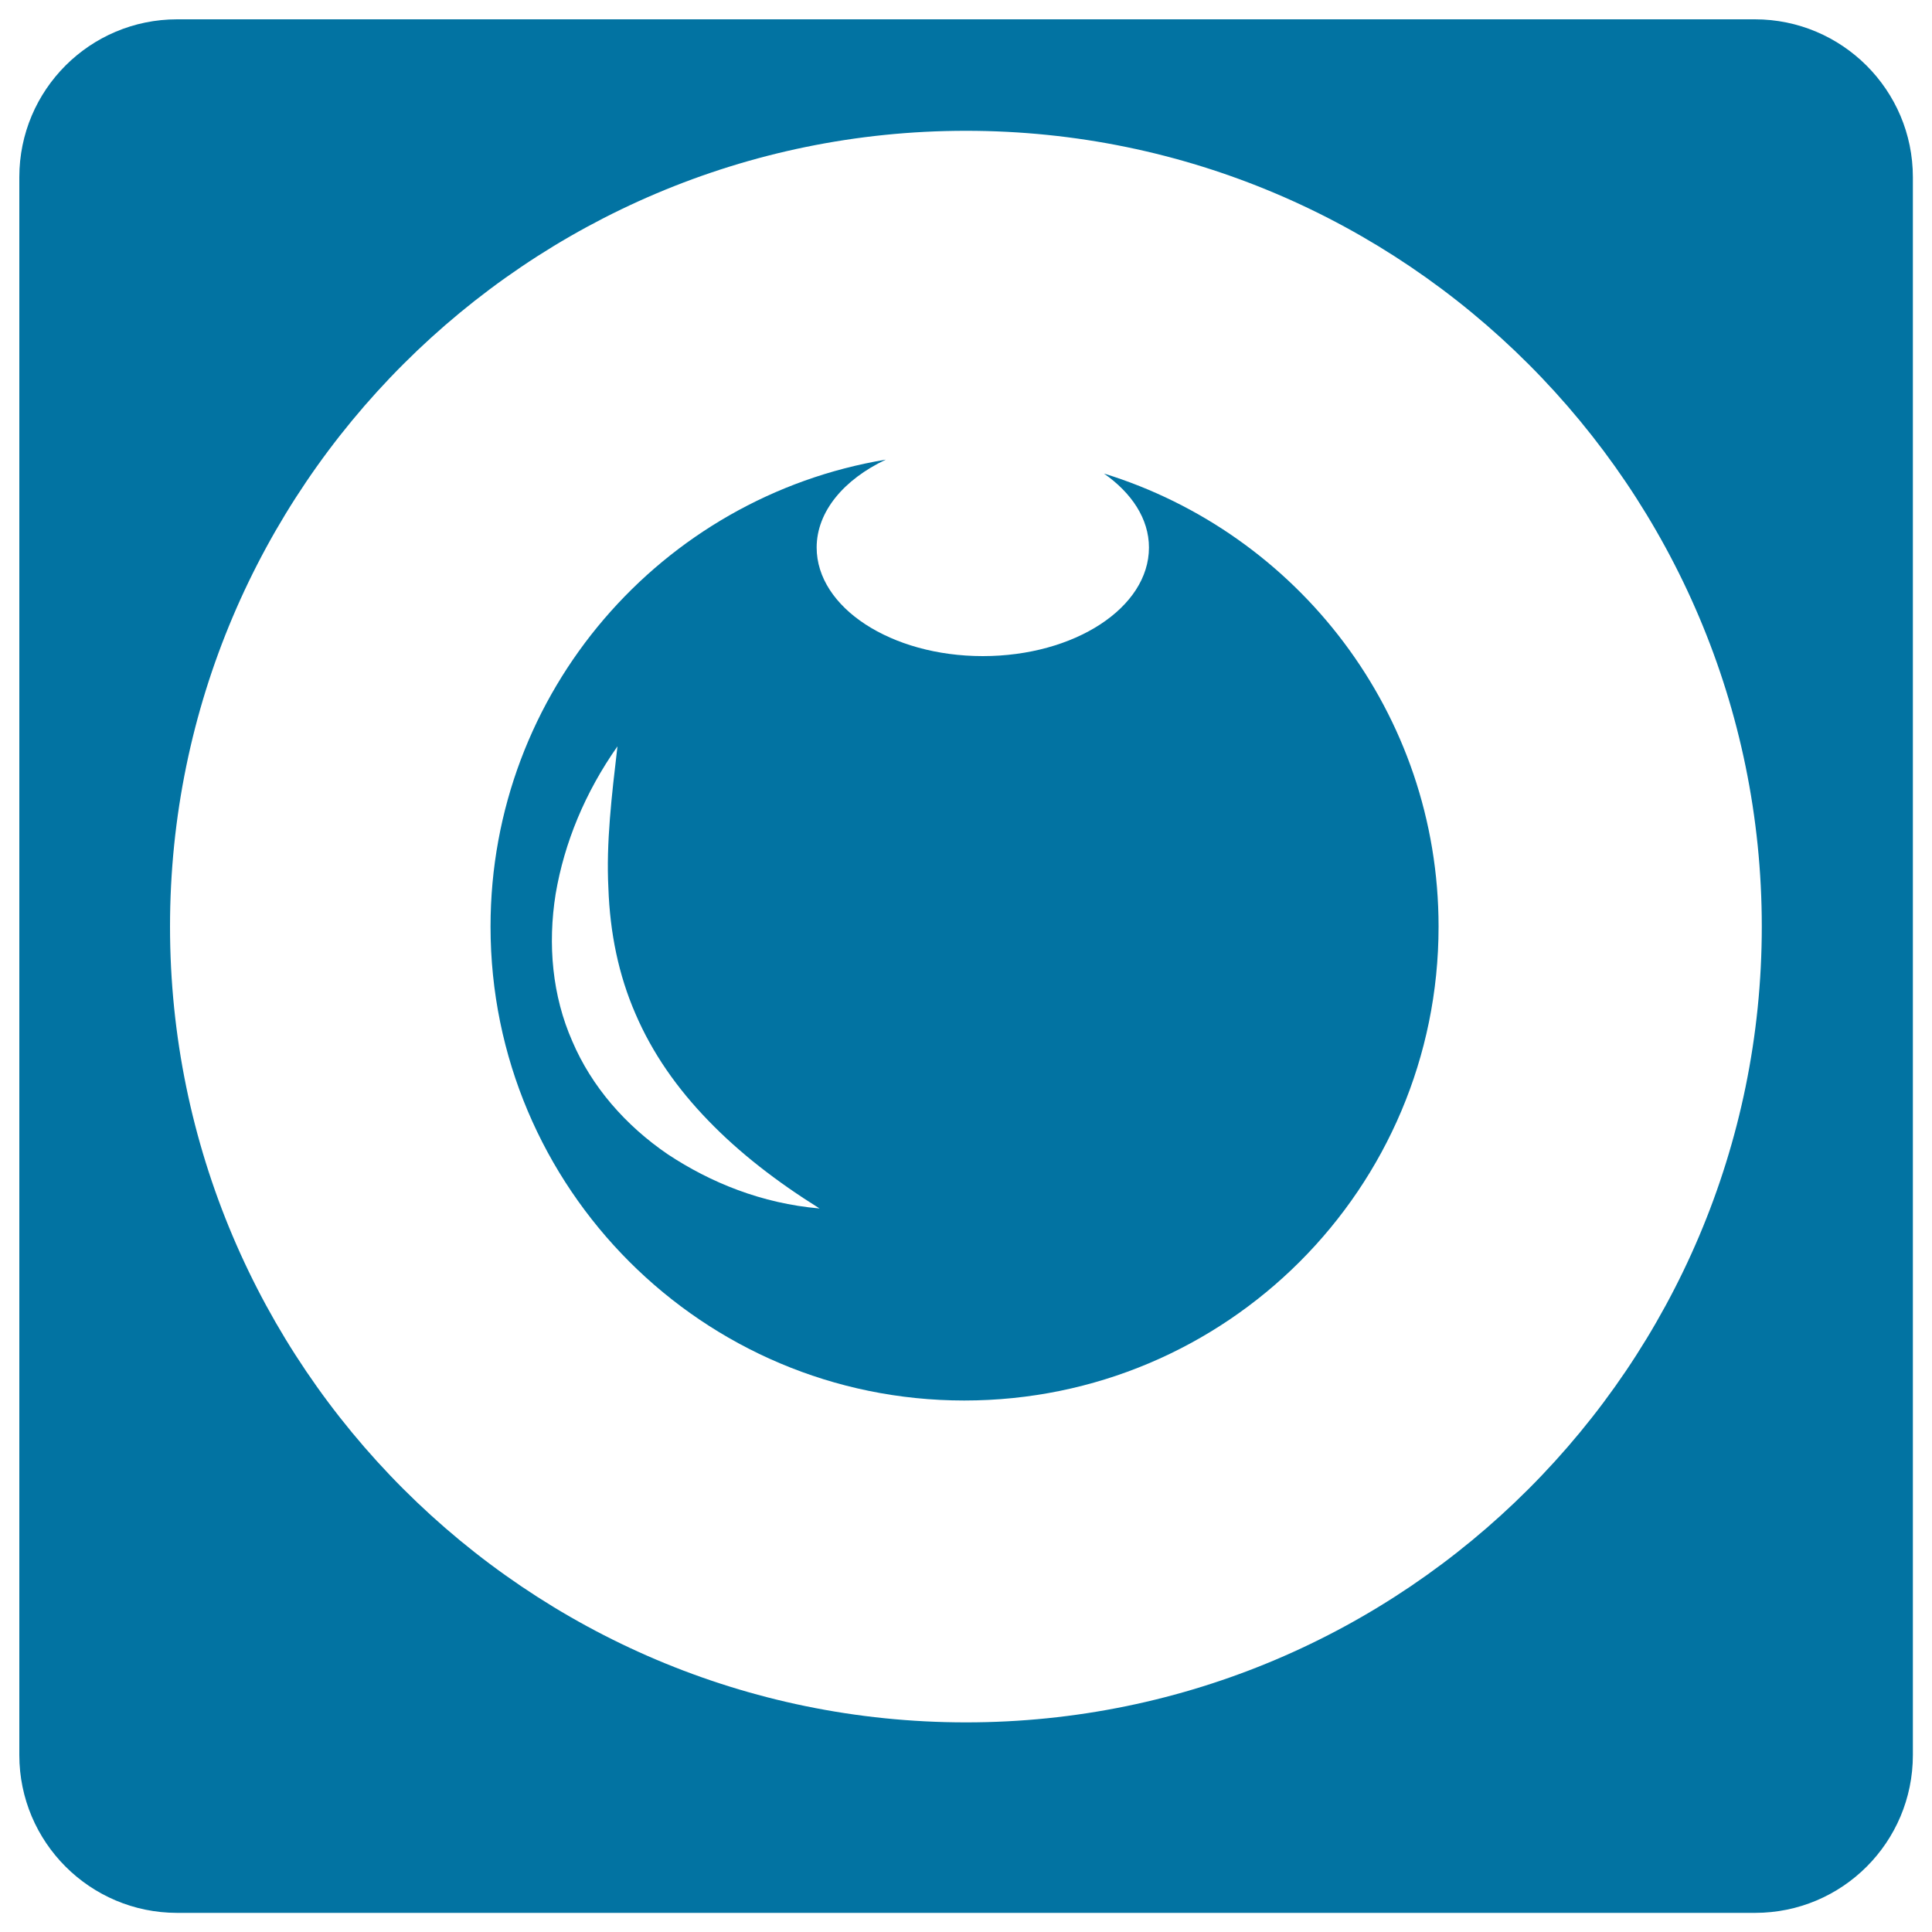 <svg xmlns="http://www.w3.org/2000/svg" viewBox="0 0 1000 1000" style="fill:#0273a2">
<title>Integrated Webcam SVG icon</title>
<g><g><path d="M571.4,245.1c14.3,10,23.3,23.4,23.3,38.3c0,31.1-38.5,56.2-86,56.2c-47.5,0-86-25.2-86-56.2c0-18.7,14.2-35.3,35.8-45.5c-116,19.3-204.6,120-204.6,241.7c0,135.4,109.8,245.3,245.2,245.3c135.7,0,245.5-109.8,245.5-245.3C744.6,369.2,671.6,276,571.4,245.1z M345.7,597.5c-22-15-39.5-35.1-49.5-58.6c-10.3-23.4-12.8-49.9-8.6-76.2c4.5-26.5,15.2-52.5,32-76.4c-3,25.6-5.9,50-4.7,73.3c0.8,23.3,5.3,45.1,14,65.1c8.7,20.3,21.5,38.6,37.7,55.3c16.1,16.7,35.5,31.7,57.6,45.5C394.2,622.9,367.8,612.1,345.7,597.5z"/><path d="M908.3,10H91.7C46.6,10,10,46.5,10,91.7v816.7c0,45.1,36.6,81.7,81.7,81.7h816.7c45.2,0,81.7-36.6,81.7-81.7V91.7C990.1,46.6,953.4,10,908.3,10z M500,891.5c-227.2,0-412-184.8-412-411.9c0-227.2,184.8-411.9,412-411.9s411.9,184.8,411.9,411.9C911.9,706.7,727.2,891.5,500,891.5z"/></g></g>
</svg>